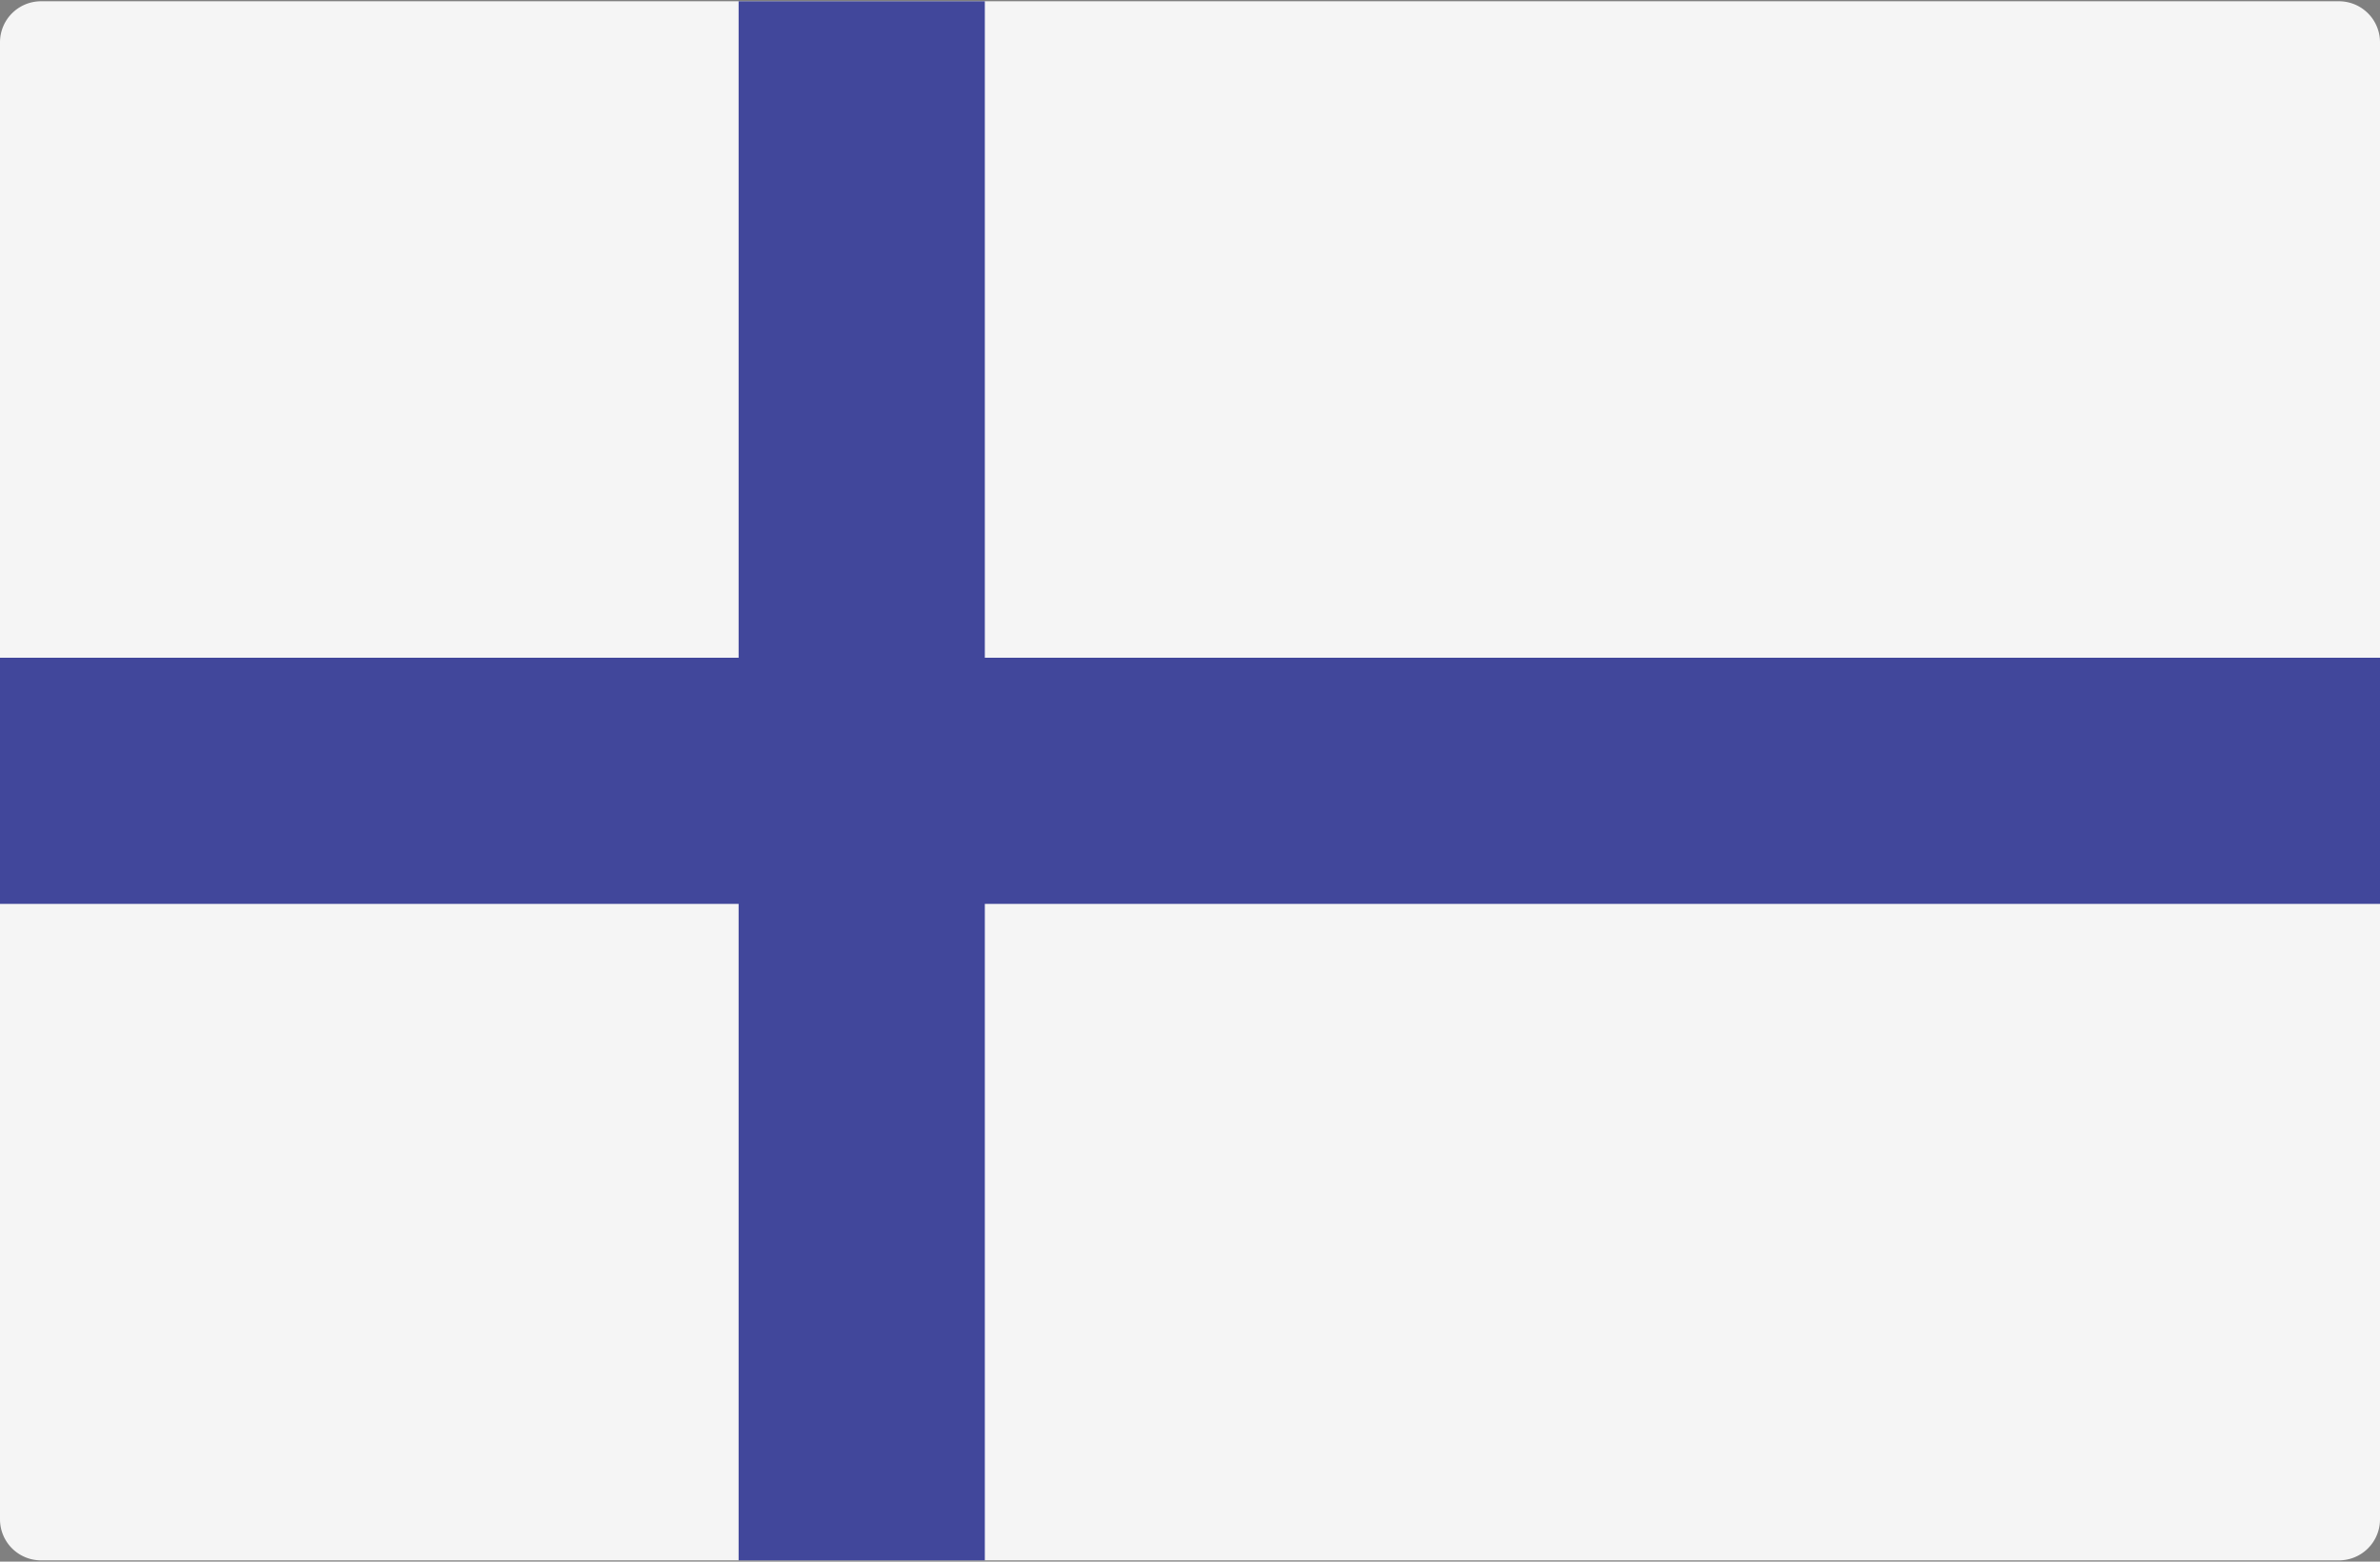 <svg width="512" height="336" viewBox="0 0 512 336" xmlns="http://www.w3.org/2000/svg">
  <rect x="0" y="0" width="512" height="336" fill="#808080" stroke="none"/>
  <g fill="none">
    <path d="M503.172 335.724H8.828A8.829 8.829 0 0 1 0 326.896V9.103A8.829 8.829 0 0 1 8.828.275h494.345a8.829 8.829 0 0 1 8.828 8.828v317.793a8.83 8.83 0 0 1-8.829 8.828z" fill="#F5F5F5"/>
    <path fill="#41479B" d="M512 141.517H211.862V.276h-52.965v141.241H0v52.966h158.897v141.241h52.965V194.483H512z"/>
  </g>
</svg>

